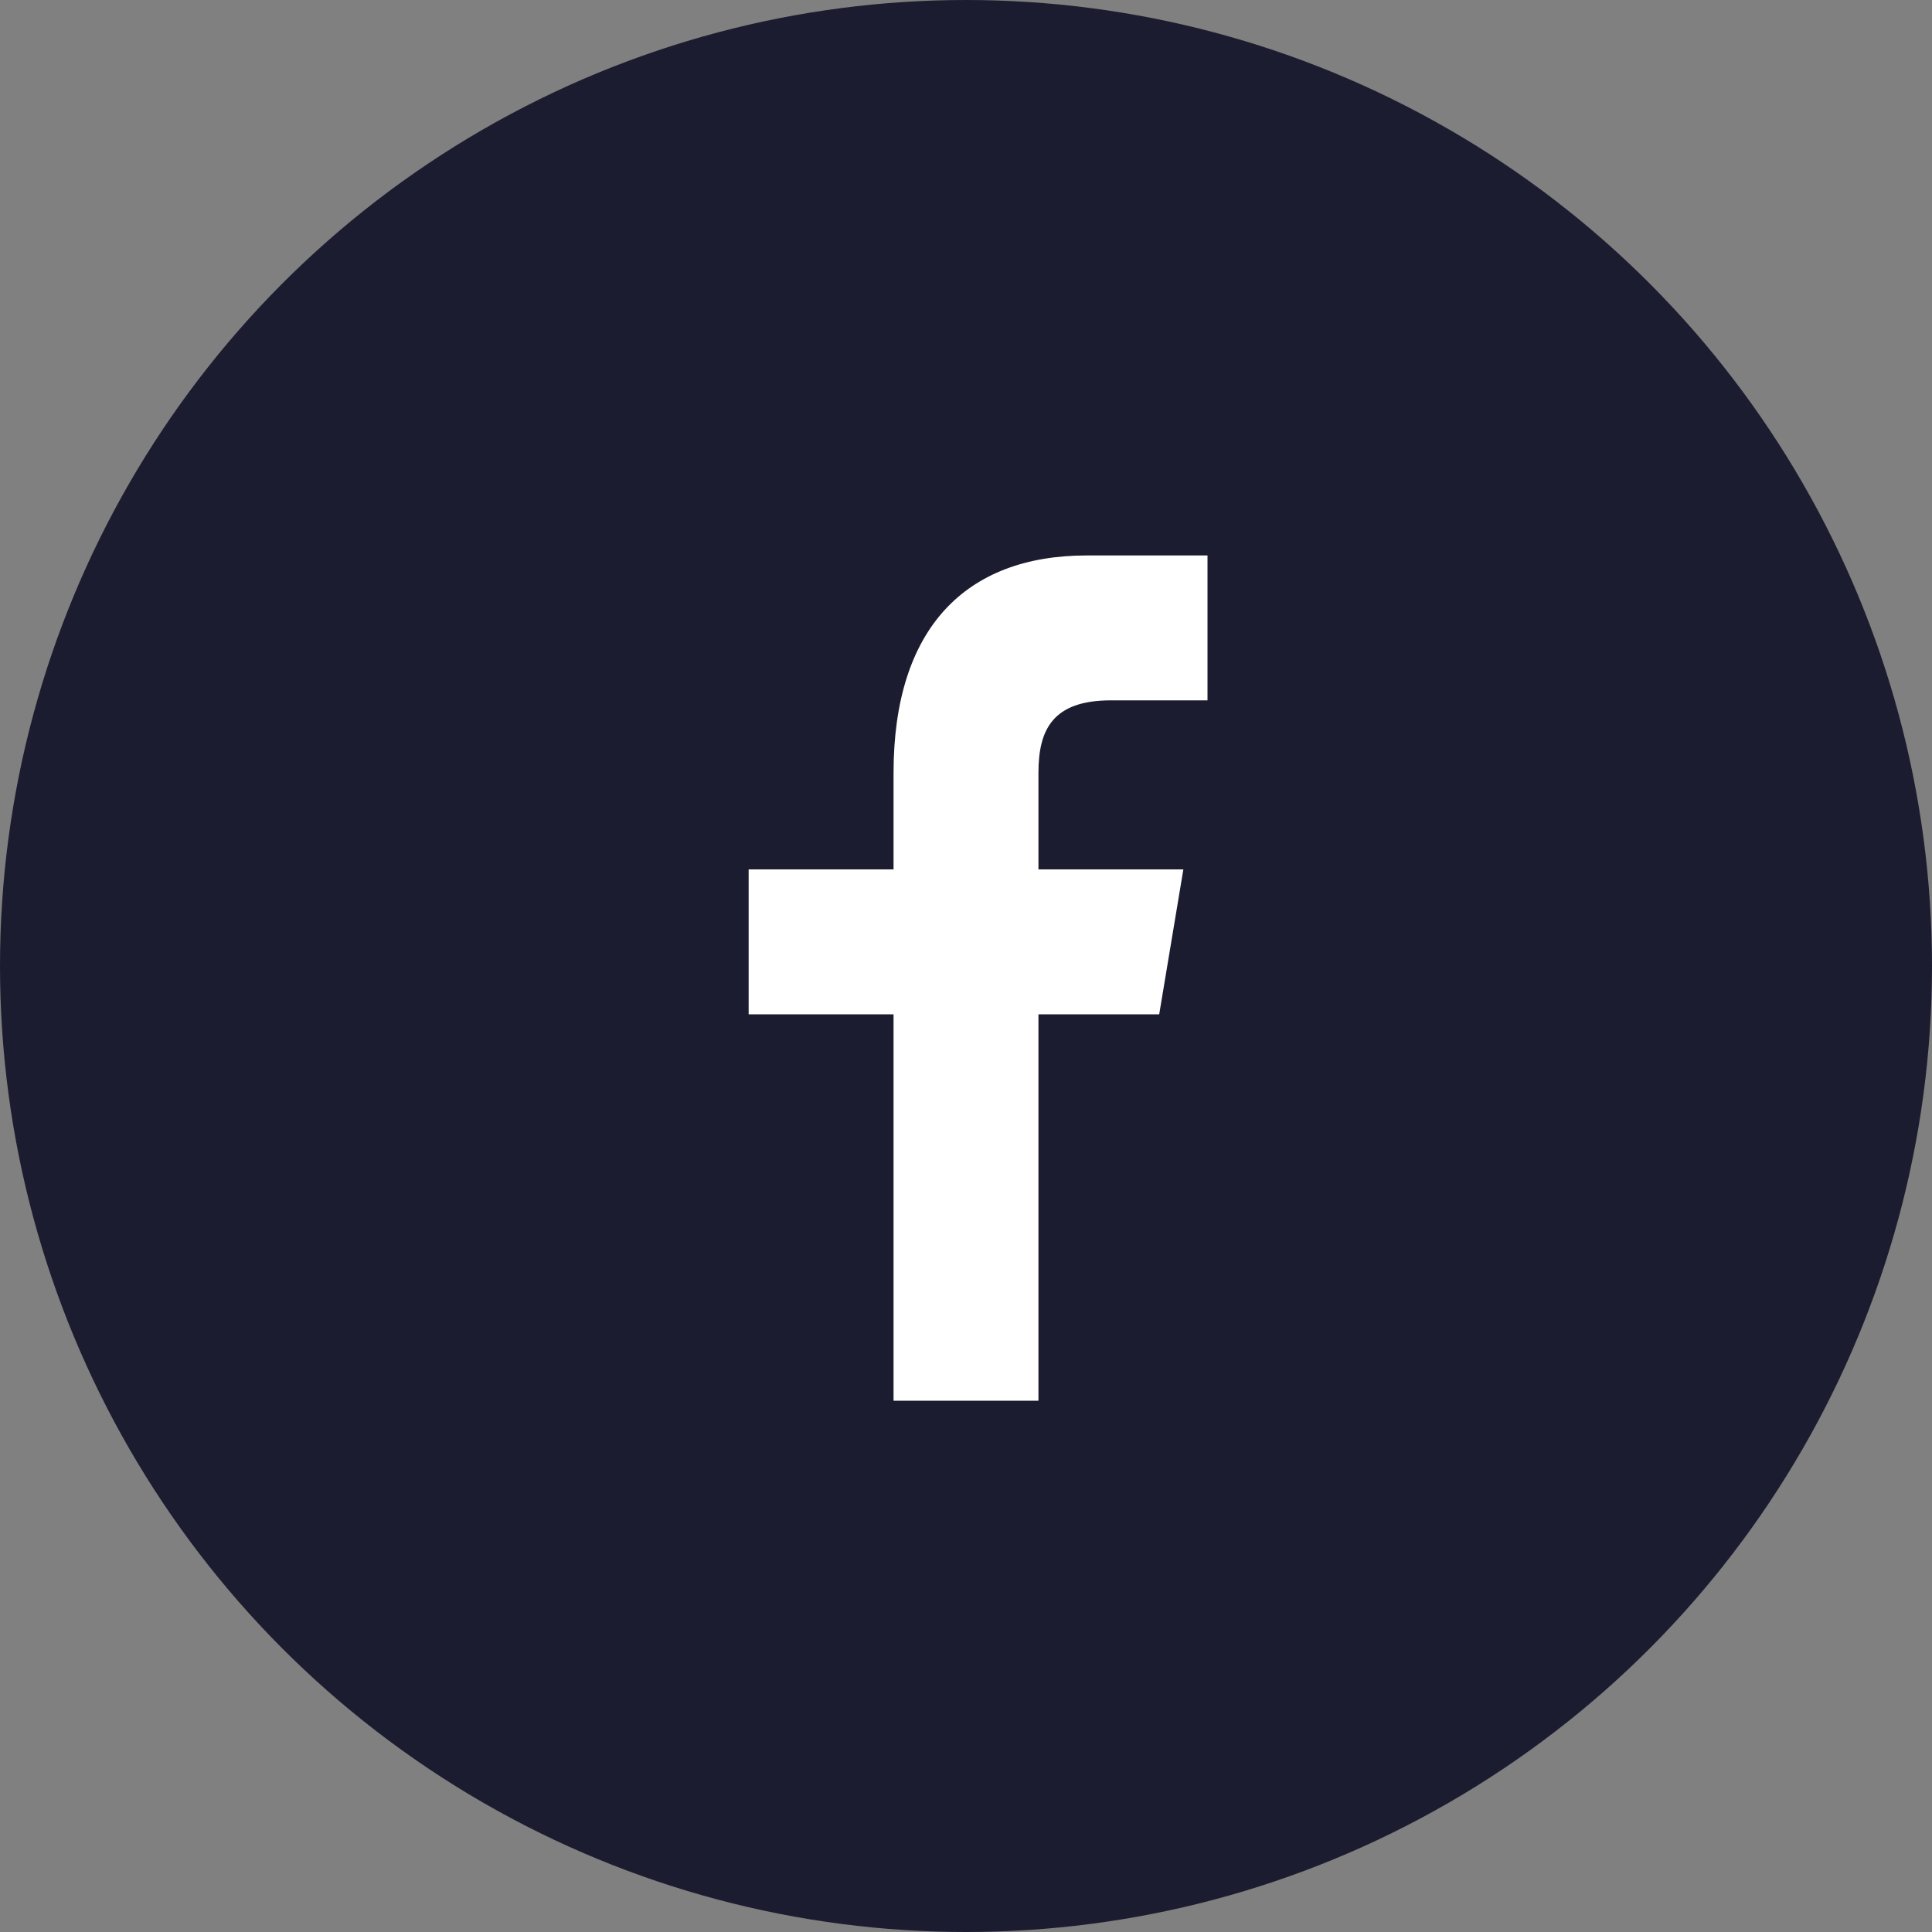 <svg xmlns="http://www.w3.org/2000/svg" width="40" height="40" viewBox="0 0 40 40">
  <rect x="0" y="0" width="40" height="40" fill="#808080" stroke="none"/>
  <style>
    .background { fill: #1c1c30; }
    .icon { fill: #ffffff; }
  </style>

  <circle class="background" cx="20" cy="20" r="20" />
  <path class="icon"
    d="M21.5,29V21h2.5l0.5-3h-3v-2c0-0.9,0.3-1.5,1.5-1.5H25v-3h-2.5c-2.5,0-4,1.5-4,4.5V18h-3v3h3v8H21.5z" />
</svg> 
